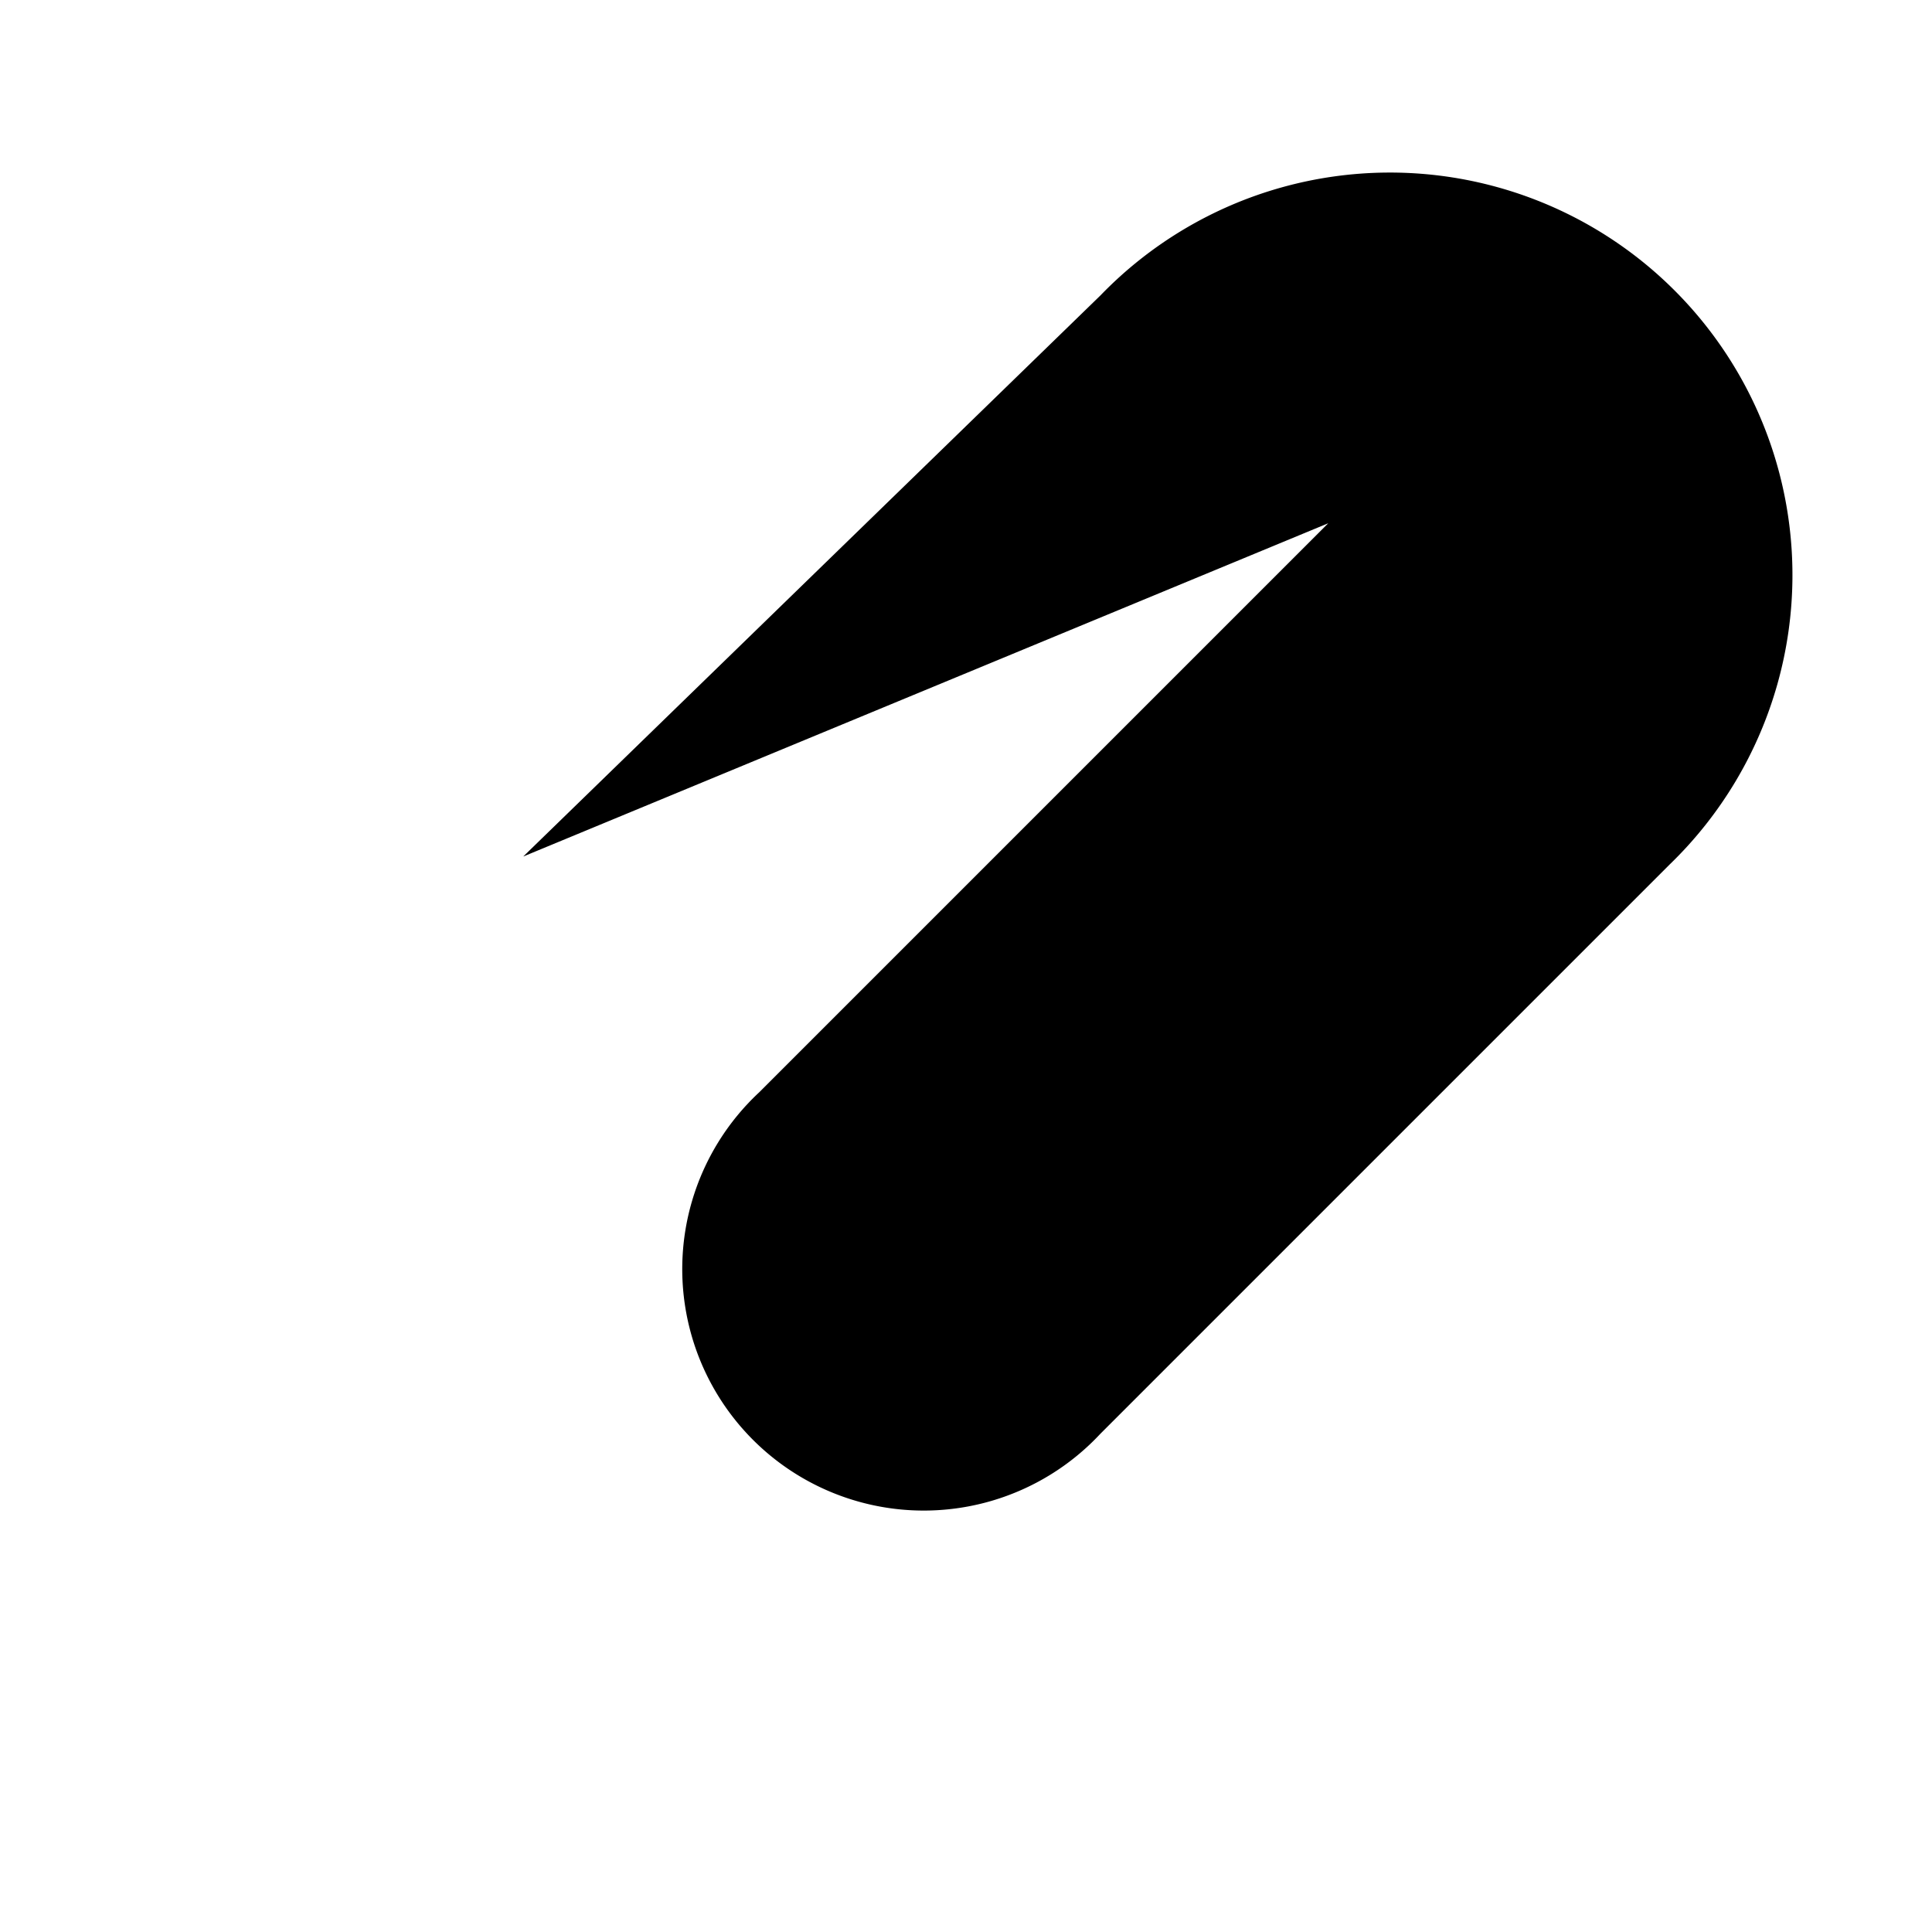 <svg viewBox="0 0 24 24" width="24" height="24" xmlns="http://www.w3.org/2000/svg" aria-hidden="true">
  <path fill="currentColor" d="M16.5 6.5l-7.07 7.07a3 3 0 1 0 4.24 4.24l7.07-7.07a5 5 0 1 0-7.07-7.07L6.5 10.64"></path>
</svg>
